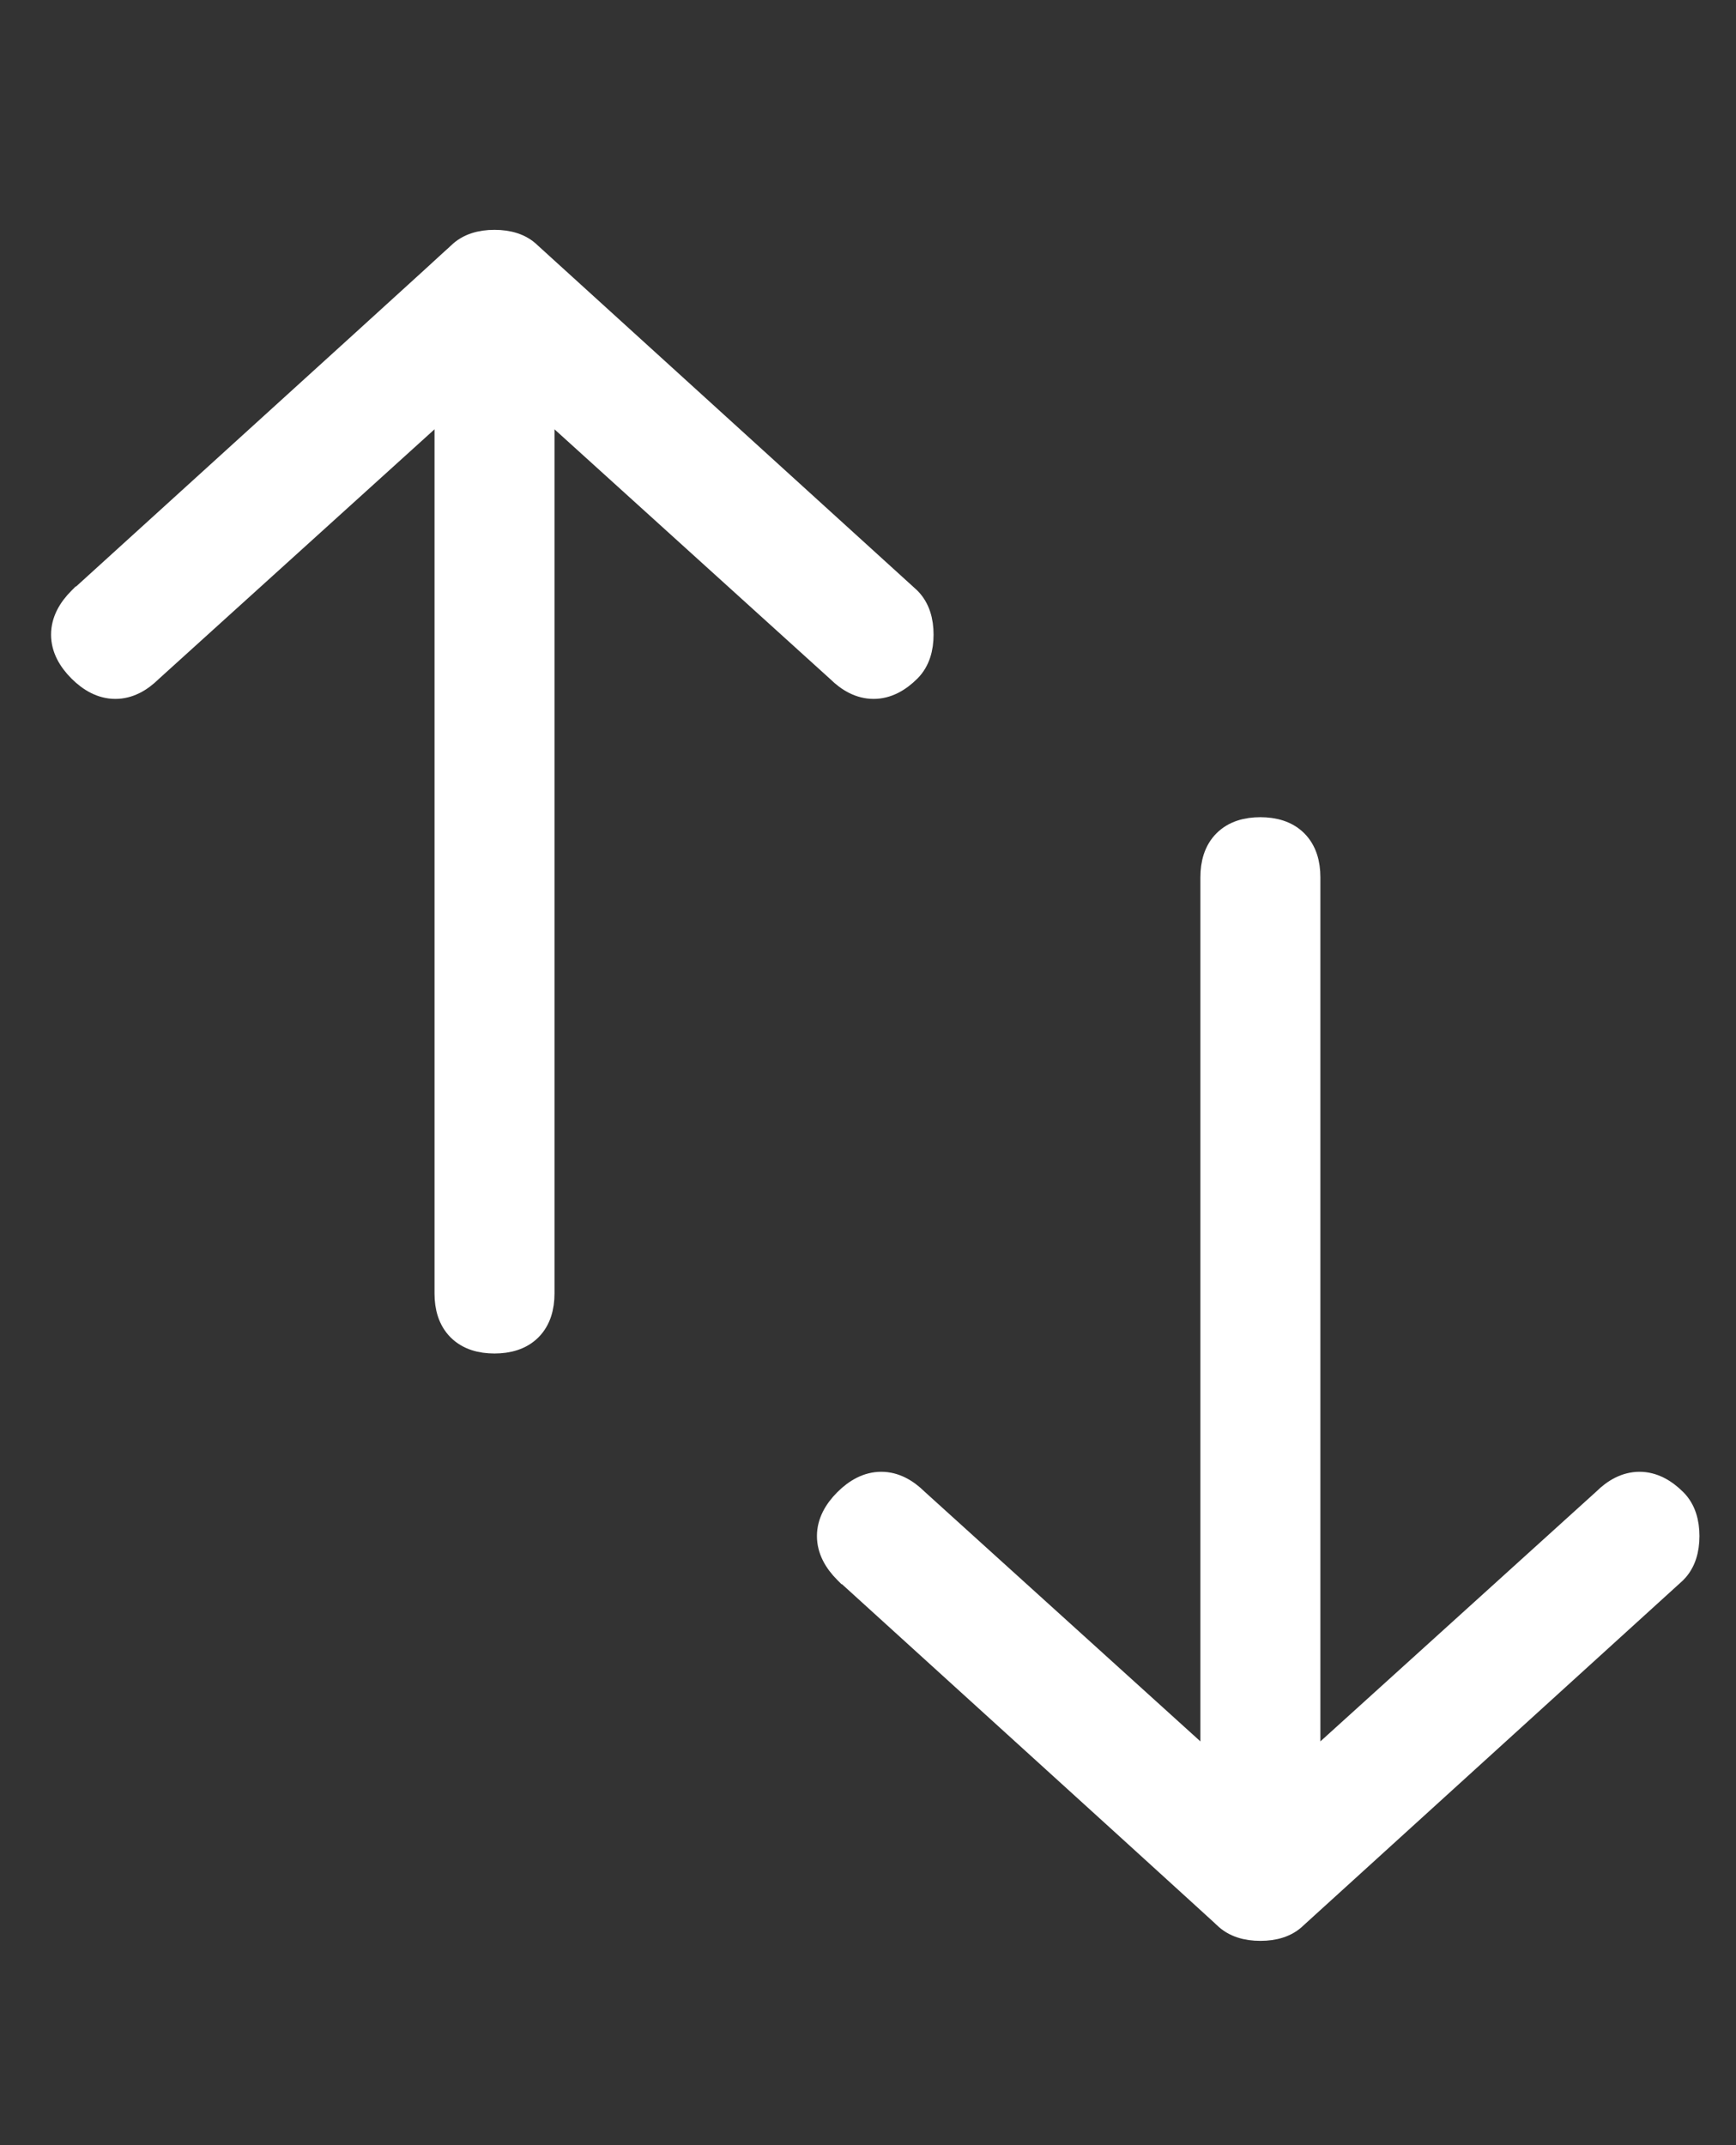 <svg width="17" height="21" viewBox="0 0 17 21" fill="none" xmlns="http://www.w3.org/2000/svg">
<rect x="0" y="0" width="17" height="21" fill="#333333" stroke="none"/>
<path d="M0.793 5.867L0.792 5.867L0.788 5.871C0.69 5.969 0.625 6.083 0.625 6.213C0.625 6.342 0.69 6.456 0.788 6.554C0.886 6.652 1 6.717 1.13 6.717C1.258 6.717 1.371 6.653 1.469 6.556L4.38 3.921V12.662C4.38 12.794 4.413 12.916 4.501 13.004C4.589 13.092 4.71 13.125 4.842 13.125C4.974 13.125 5.096 13.092 5.184 13.004C5.272 12.916 5.305 12.794 5.305 12.662L5.305 3.921L8.215 6.556C8.313 6.653 8.426 6.717 8.555 6.717C8.684 6.717 8.798 6.652 8.896 6.554C8.984 6.466 9.017 6.344 9.017 6.213C9.017 6.081 8.984 5.959 8.896 5.871L8.896 5.871L8.892 5.867L5.181 2.494C5.094 2.407 4.973 2.375 4.842 2.375C4.71 2.375 4.589 2.408 4.501 2.496C4.501 2.496 4.5 2.496 4.499 2.497C4.497 2.499 4.493 2.503 4.485 2.511L4.437 2.554L4.257 2.719C4.099 2.863 3.865 3.075 3.556 3.357C2.937 3.919 2.016 4.756 0.793 5.867Z" fill="white" stroke="white" stroke-width="0.25"/>
<path d="M8.293 15.383L8.292 15.383L8.288 15.379C8.19 15.281 8.125 15.167 8.125 15.037C8.125 14.908 8.19 14.794 8.288 14.696C8.386 14.598 8.5 14.533 8.63 14.533C8.758 14.533 8.871 14.597 8.969 14.694L11.88 17.329V8.588C11.88 8.456 11.913 8.334 12.001 8.246C12.089 8.158 12.21 8.125 12.342 8.125C12.474 8.125 12.596 8.158 12.684 8.246C12.772 8.334 12.805 8.456 12.805 8.588V17.329L15.716 14.694C15.813 14.597 15.927 14.533 16.055 14.533C16.184 14.533 16.298 14.598 16.396 14.696C16.484 14.784 16.517 14.906 16.517 15.037C16.517 15.169 16.484 15.291 16.396 15.379L16.396 15.379L16.392 15.383L12.681 18.756C12.594 18.843 12.473 18.875 12.342 18.875C12.21 18.875 12.089 18.842 12.001 18.754C12.001 18.755 11.997 18.751 11.985 18.739L11.938 18.696L11.757 18.531C11.599 18.387 11.365 18.174 11.056 17.893C10.437 17.331 9.516 16.494 8.293 15.383Z" fill="white" stroke="white" stroke-width="0.25"/>
</svg>
